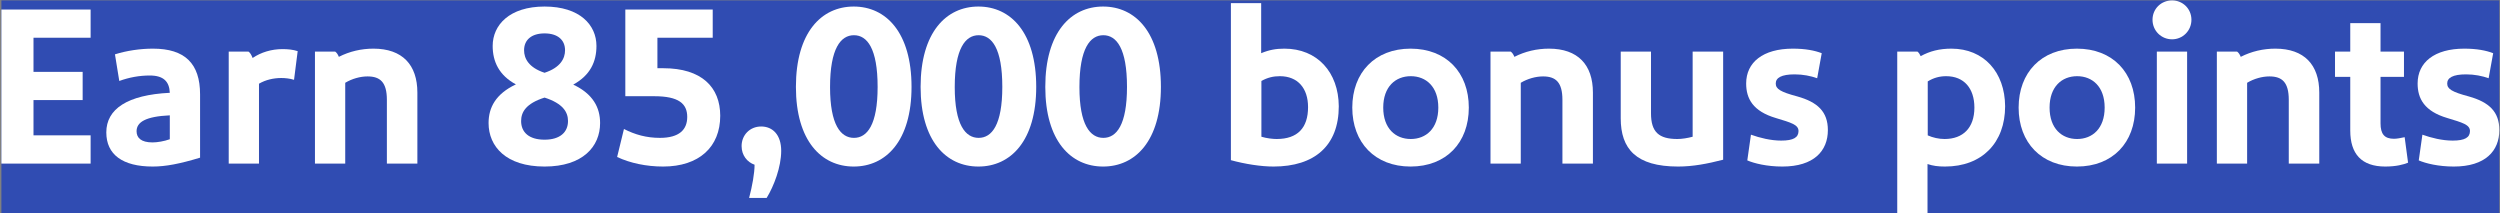 <svg width="703" height="60" viewBox="0 0 703 60" fill="none" xmlns="http://www.w3.org/2000/svg">
<rect x="0" y="0" width="703" height="60" fill="#808080" stroke="none"/>
<g clip-path="url(#clip0_1522_17157)">
<rect width="702.415" height="59.776" transform="translate(0.395 0.112)" fill="#304CB2"/>
<path d="M702.81 36.592C702.81 42.416 698.906 46.832 690.01 46.832C685.658 46.832 682.074 45.936 680.154 45.104L681.178 37.872C683.674 38.768 686.746 39.536 689.69 39.536C693.146 39.536 694.554 38.64 694.554 36.848C694.554 35.056 692.442 34.48 688.218 33.2C681.69 31.28 679.834 27.696 679.834 23.472C679.834 17.52 684.57 13.68 692.954 13.68C696.474 13.68 699.098 14.192 701.082 14.96L699.802 22C698.01 21.36 695.834 20.912 693.466 20.912C689.754 20.912 688.154 21.872 688.154 23.472C688.154 25.008 689.434 25.84 694.234 27.12C699.93 28.72 702.81 31.408 702.81 36.592Z" fill="white"/>
<path d="M676.189 38.576L677.149 45.744C675.933 46.256 673.821 46.832 670.749 46.832C664.029 46.832 660.893 43.248 660.893 36.72V21.616H656.605V14.512H660.893V6.512H669.405V14.512H675.997V21.616H669.405V34.672C669.405 37.68 670.493 39.024 673.181 39.024C673.949 39.024 675.037 38.832 676.189 38.576Z" fill="white"/>
<path d="M639.827 13.68C647.955 13.68 652.179 18.224 652.179 26.032V46H643.603V28.08C643.603 23.152 641.747 21.488 638.163 21.488C636.115 21.488 633.811 22.128 631.891 23.28V46H623.379V14.512H629.075C629.523 14.832 629.843 15.344 630.099 15.984C633.107 14.448 636.435 13.68 639.827 13.68Z" fill="white"/>
<path d="M610.791 11.056C607.719 11.056 605.287 8.624 605.287 5.552C605.287 2.48 607.719 0.112 610.791 0.112C613.799 0.112 616.231 2.48 616.231 5.552C616.231 8.624 613.799 11.056 610.791 11.056ZM606.503 14.512H615.015V46H606.503V14.512Z" fill="white"/>
<path d="M600.405 30.256C600.405 40.112 594.069 46.832 584.021 46.832C574.037 46.832 567.637 40.112 567.637 30.256C567.637 20.4 574.037 13.68 584.021 13.68C594.069 13.68 600.405 20.4 600.405 30.256ZM591.829 30.256C591.829 24.368 588.373 21.424 584.085 21.424C579.797 21.424 576.341 24.368 576.341 30.256C576.341 36.144 579.797 39.088 584.085 39.088C588.373 39.088 591.829 36.144 591.829 30.256Z" fill="white"/>
<path d="M548.736 13.68C557.888 13.68 563.776 20.336 563.84 29.872C563.84 40.112 557.376 46.832 546.944 46.832C544.96 46.832 543.552 46.64 542.016 46.128V59.888H533.504V14.512H539.2C539.584 14.832 539.84 15.216 540.096 15.792C542.656 14.384 545.344 13.68 548.736 13.68ZM547.264 21.424C545.408 21.424 543.744 21.872 542.08 22.896V38.064C543.488 38.704 545.216 39.088 546.816 39.088C552 39.088 555.2 35.952 555.2 30.256C555.2 24.816 552.256 21.424 547.264 21.424Z" fill="white"/>
<path d="M513.997 36.592C513.997 42.416 510.094 46.832 501.198 46.832C496.846 46.832 493.261 45.936 491.341 45.104L492.366 37.872C494.862 38.768 497.934 39.536 500.878 39.536C504.334 39.536 505.742 38.64 505.742 36.848C505.742 35.056 503.63 34.48 499.406 33.2C492.878 31.28 491.021 27.696 491.021 23.472C491.021 17.52 495.757 13.68 504.141 13.68C507.661 13.68 510.285 14.192 512.269 14.96L510.99 22C509.198 21.36 507.022 20.912 504.654 20.912C500.942 20.912 499.341 21.872 499.341 23.472C499.341 25.008 500.622 25.84 505.422 27.12C511.118 28.72 513.997 31.408 513.997 36.592Z" fill="white"/>
<path d="M484.548 14.512V44.912C480.068 46.064 476.036 46.832 471.876 46.832C460.036 46.832 455.748 41.84 455.748 33.264V14.512H464.26V31.856C464.26 37.168 466.5 39.088 471.684 39.088C472.964 39.088 474.564 38.832 475.972 38.448V14.512H484.548Z" fill="white"/>
<path d="M435.577 13.68C443.705 13.68 447.929 18.224 447.929 26.032V46H439.353V28.08C439.353 23.152 437.497 21.488 433.913 21.488C431.865 21.488 429.561 22.128 427.641 23.28V46H419.129V14.512H424.825C425.273 14.832 425.593 15.344 425.849 15.984C428.857 14.448 432.185 13.68 435.577 13.68Z" fill="white"/>
<path d="M413.03 30.256C413.03 40.112 406.694 46.832 396.646 46.832C386.662 46.832 380.262 40.112 380.262 30.256C380.262 20.4 386.662 13.68 396.646 13.68C406.694 13.68 413.03 20.4 413.03 30.256ZM404.454 30.256C404.454 24.368 400.998 21.424 396.71 21.424C392.422 21.424 388.966 24.368 388.966 30.256C388.966 36.144 392.422 39.088 396.71 39.088C400.998 39.088 404.454 36.144 404.454 30.256Z" fill="white"/>
<path d="M354.641 0.88V14.96C356.945 14 358.865 13.68 361.169 13.68C370.449 13.68 376.401 20.336 376.465 29.872C376.465 40.944 369.681 46.832 358.097 46.832C354.577 46.832 350.097 46.128 346.129 45.04V0.88H354.641ZM359.889 21.424C358.033 21.424 356.433 21.808 354.705 22.768V38.448C356.177 38.896 357.905 39.088 358.993 39.088C364.881 39.088 367.825 35.952 367.825 30.128C367.825 24.816 364.945 21.424 359.889 21.424Z" fill="white"/>
<path d="M326.448 24.432C326.448 39.6 319.28 46.832 310.192 46.832C301.104 46.832 293.936 39.6 293.936 24.432C293.936 9.136 301.104 1.84 310.192 1.84C319.28 1.84 326.448 9.136 326.448 24.432ZM316.912 24.432C316.912 13.616 313.968 9.904 310.256 9.904C306.544 9.904 303.536 13.616 303.536 24.496C303.536 35.12 306.544 38.768 310.256 38.768C313.968 38.768 316.912 35.12 316.912 24.432Z" fill="white"/>
<path d="M291.385 24.432C291.385 39.6 284.217 46.832 275.129 46.832C266.041 46.832 258.873 39.6 258.873 24.432C258.873 9.136 266.041 1.84 275.129 1.84C284.217 1.84 291.385 9.136 291.385 24.432ZM281.849 24.432C281.849 13.616 278.905 9.904 275.193 9.904C271.481 9.904 268.473 13.616 268.473 24.496C268.473 35.12 271.481 38.768 275.193 38.768C278.905 38.768 281.849 35.12 281.849 24.432Z" fill="white"/>
<path d="M256.323 24.432C256.323 39.6 249.155 46.832 240.067 46.832C230.979 46.832 223.811 39.6 223.811 24.432C223.811 9.136 230.979 1.84 240.067 1.84C249.155 1.84 256.323 9.136 256.323 24.432ZM246.787 24.432C246.787 13.616 243.843 9.904 240.131 9.904C236.419 9.904 233.411 13.616 233.411 24.496C233.411 35.12 236.419 38.768 240.131 38.768C243.843 38.768 246.787 35.12 246.787 24.432Z" fill="white"/>
<path d="M212.185 46.32C210.137 45.616 208.537 43.696 208.537 41.072C208.537 38 210.841 35.568 214.041 35.568C217.241 35.568 219.673 37.872 219.673 42.416C219.673 46.96 217.625 52.336 215.577 55.664H210.649C211.545 52.272 212.185 48.688 212.185 46.32Z" fill="white"/>
<path d="M184.865 19.184H186.529C197.281 19.184 202.529 24.496 202.529 32.56C202.529 41.328 196.577 46.832 186.465 46.832C181.793 46.832 177.185 45.872 173.537 44.144L175.457 36.272C178.593 37.872 181.793 38.768 185.569 38.768C191.009 38.768 193.249 36.464 193.249 32.88C193.249 29.168 190.881 27.056 183.969 27.056H175.841V2.672H200.417V10.608H184.865V19.184Z" fill="white"/>
<path d="M161.195 23.792C166.763 26.416 168.747 30.256 168.747 34.608C168.747 41.2 163.883 46.832 153.131 46.832C142.315 46.832 137.387 41.2 137.387 34.608C137.387 30.256 139.371 26.416 145.067 23.728C140.331 21.168 138.539 17.328 138.539 12.912C138.539 7.024 143.275 1.84 153.131 1.84C163.051 1.84 167.723 7.024 167.723 12.912C167.723 17.328 165.995 21.168 161.195 23.792ZM153.131 9.392C149.419 9.392 147.371 11.248 147.371 14.128C147.371 16.432 148.651 18.992 153.131 20.464C157.611 18.992 158.891 16.432 158.891 14.128C158.891 11.248 156.843 9.392 153.131 9.392ZM153.131 39.28C157.483 39.28 159.723 37.168 159.723 34.032C159.723 31.536 158.315 29.104 153.131 27.44C147.883 29.104 146.539 31.536 146.539 34.032C146.539 37.168 148.715 39.28 153.131 39.28Z" fill="white"/>
<path d="M105.014 13.68C113.142 13.68 117.366 18.224 117.366 26.032V46H108.79V28.08C108.79 23.152 106.934 21.488 103.35 21.488C101.302 21.488 98.998 22.128 97.078 23.28V46H88.566V14.512H94.262C94.71 14.832 95.03 15.344 95.286 15.984C98.294 14.448 101.622 13.68 105.014 13.68Z" fill="white"/>
<path d="M79.42 13.808C80.892 13.808 82.364 13.936 83.708 14.384L82.684 22.448C81.532 22.064 80.124 21.936 79.1 21.936C76.924 21.936 74.684 22.448 72.828 23.536V46H64.316V14.512H69.884C70.332 14.832 70.652 15.344 71.036 16.304C73.404 14.704 76.348 13.808 79.42 13.808Z" fill="white"/>
<path d="M43.013 13.68C51.973 13.68 56.261 17.84 56.261 26.544V44.336C50.565 46.064 46.597 46.832 42.949 46.832C34.437 46.832 29.893 43.44 29.893 37.232C29.893 30.64 35.845 26.672 47.749 26.096C47.621 22.96 46.021 21.232 42.117 21.232C39.237 21.232 36.357 21.744 33.541 22.768L32.325 15.28C35.589 14.256 39.365 13.68 43.013 13.68ZM42.885 40.048C44.229 40.048 46.149 39.728 47.749 39.152V32.432C40.901 32.752 38.405 34.352 38.405 36.912C38.405 38.704 39.621 40.048 42.885 40.048Z" fill="white"/>
<path d="M0.395 46V2.672H25.483V10.608H9.419V20.208H23.242V28.144H9.419V38.064H25.483V46H0.395Z" fill="white"/>
</g>
<defs>
<clipPath id="clip0_1522_17157">
<rect width="702.415" height="59.776" fill="white" transform="translate(0.395 0.112)"/>
</clipPath>
</defs>
</svg>
